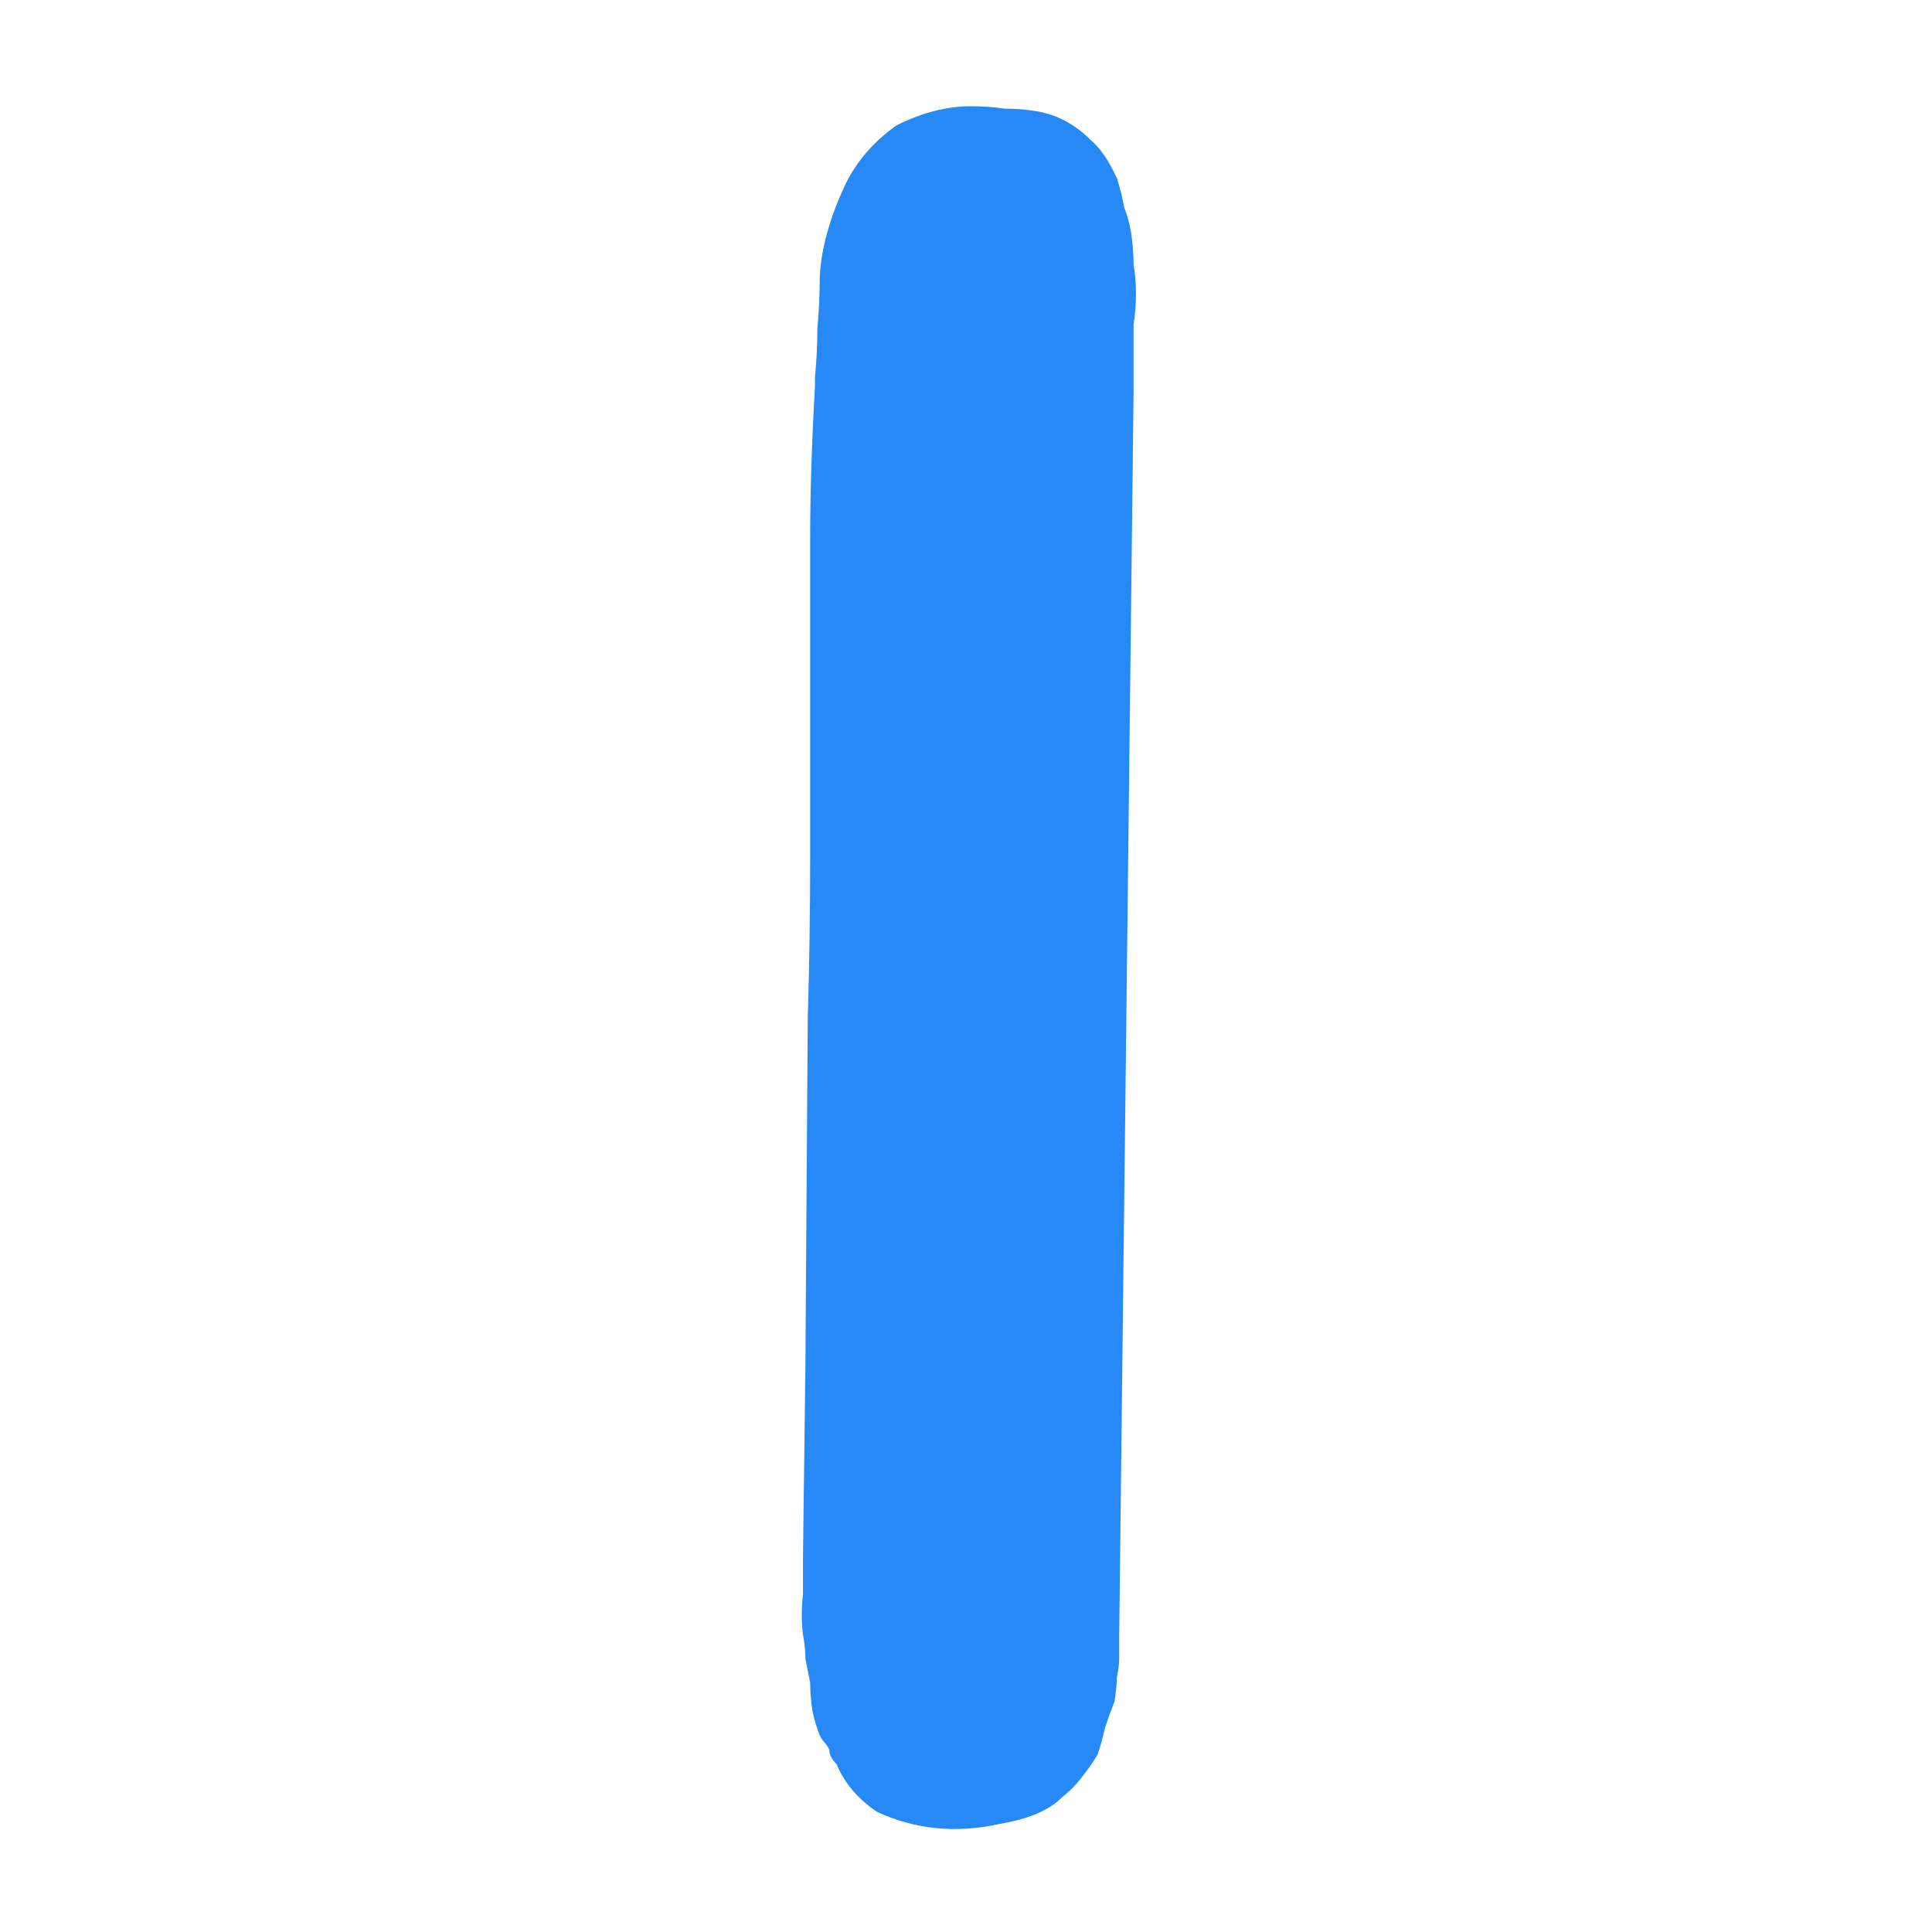 <?xml version="1.0" encoding="UTF-8"?> <svg xmlns="http://www.w3.org/2000/svg" width="200" height="200" viewBox="0 0 200 200" fill="none"><path d="M83.124 161.288L83.372 141.696L83.62 105.24C83.785 99.949 83.868 94.493 83.868 88.872C83.868 83.251 83.868 77.464 83.868 71.512C83.868 65.56 83.868 60.269 83.868 55.64C83.868 51.011 84.033 45.803 84.364 40.016V39.024C84.529 37.371 84.612 35.717 84.612 34.064C84.777 32.245 84.86 30.427 84.86 28.608C85.025 25.632 85.935 22.408 87.588 18.936C88.745 16.621 90.481 14.637 92.796 12.984C95.441 11.661 98.004 11 100.484 11C101.807 11 102.964 11.083 103.956 11.248C105.113 11.248 106.188 11.331 107.18 11.496C109.329 11.827 111.231 12.819 112.884 14.472C113.876 15.299 114.785 16.621 115.612 18.44C115.943 19.432 116.191 20.424 116.356 21.416C116.687 22.243 116.935 23.152 117.1 24.144C117.265 25.301 117.348 26.376 117.348 27.368C117.513 28.36 117.596 29.352 117.596 30.344C117.596 31.501 117.513 32.576 117.348 33.568C117.348 34.395 117.348 35.304 117.348 36.296V40.512L115.86 169.224V171.704C115.86 172.2 115.777 172.861 115.612 173.688C115.612 174.349 115.529 175.176 115.364 176.168C115.033 176.995 114.703 177.904 114.372 178.896C114.207 179.723 113.959 180.632 113.628 181.624C113.132 182.451 112.553 183.277 111.892 184.104C111.396 184.765 110.735 185.427 109.908 186.088C108.585 187.411 106.436 188.32 103.46 188.816C98.996 189.808 94.78 189.395 90.812 187.576C88.828 186.253 87.423 184.6 86.596 182.616C86.1 182.12 85.852 181.624 85.852 181.128C85.687 180.797 85.521 180.549 85.356 180.384C85.191 180.219 85.025 179.971 84.86 179.64C84.529 178.813 84.281 177.987 84.116 177.16C83.951 176.168 83.868 175.176 83.868 174.184C83.703 173.357 83.537 172.531 83.372 171.704C83.372 170.877 83.289 170.051 83.124 169.224C82.959 167.901 82.959 166.496 83.124 165.008V161.288Z" fill="#2789F5"></path></svg> 